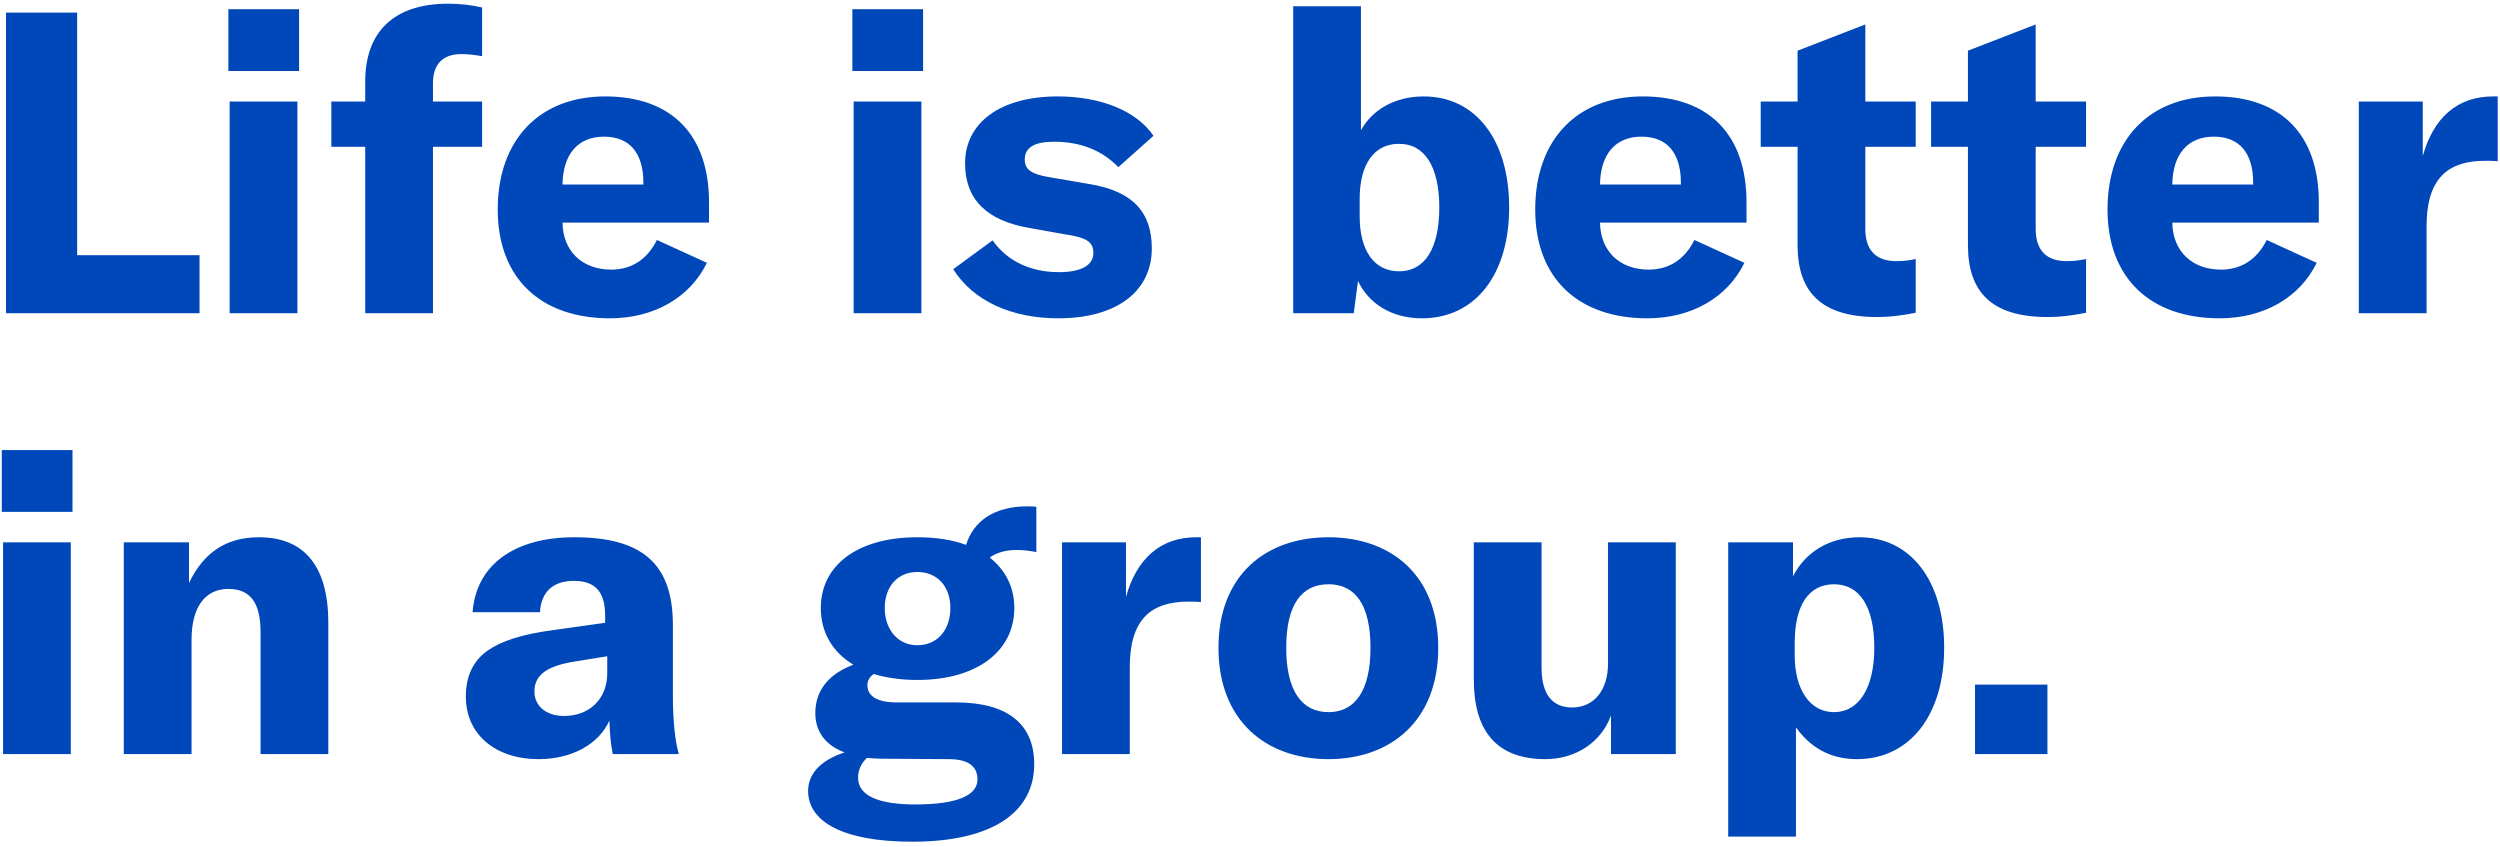 <svg width="431" height="146" viewBox="0 0 431 146" fill="none" xmlns="http://www.w3.org/2000/svg">
<path d="M34.398 54H1.037V2.17H13.301V43.999H34.398V54ZM51.564 12.244H39.373V1.586H51.564V12.244ZM51.272 54H39.592V17.5H51.272V54ZM74.644 14.361V17.5H83.112V25.311H74.644V54H62.964V25.311H57.124V17.5H62.964V14.069C62.964 5.382 68.001 0.637 77.272 0.637C79.316 0.637 81.287 0.856 83.112 1.294V9.689C81.871 9.47 80.63 9.324 79.535 9.324C76.323 9.324 74.644 11.076 74.644 14.361ZM122.235 34.874V38.378H96.977C97.05 43.342 100.408 46.481 105.372 46.481C108.876 46.481 111.577 44.729 113.256 41.371L121.87 45.313C118.95 51.299 112.745 54.876 105.153 54.876C93.181 54.876 85.808 47.941 85.808 36.115C85.808 24.143 92.962 16.624 104.35 16.624C115.811 16.624 122.235 23.267 122.235 34.874ZM96.977 31.808H110.92V31.516C110.92 26.333 108.511 23.559 104.131 23.559C99.605 23.559 97.05 26.625 96.977 31.808ZM159.14 12.244H146.949V1.586H159.14V12.244ZM158.848 54H147.168V17.5H158.848V54ZM182.438 54.876C174.481 54.876 167.838 51.956 164.334 46.408L171.123 41.444C173.678 45.021 177.62 46.919 182.584 46.919C186.599 46.919 188.497 45.605 188.497 43.634C188.497 41.663 187.329 40.933 183.314 40.349L177.62 39.327C170.101 38.086 166.378 34.363 166.378 28.158C166.378 21.223 172.364 16.624 182.365 16.624C189.738 16.624 195.943 19.106 198.863 23.413L192.804 28.815C190.03 25.968 186.38 24.435 181.708 24.435C178.277 24.435 176.671 25.457 176.671 27.501C176.671 29.253 177.839 29.983 180.613 30.494L187.84 31.735C195.432 32.976 198.571 36.699 198.571 42.831C198.571 50.131 192.658 54.876 182.438 54.876ZM245.14 54.876C239.957 54.876 236.015 52.394 234.117 48.452L233.387 54H222.948V1.075H234.628V22.464C236.526 18.96 240.468 16.624 245.432 16.624C254.484 16.624 260.178 24.216 260.178 35.75C260.178 47.357 254.338 54.876 245.14 54.876ZM241.198 46.773C245.651 46.773 248.133 42.831 248.133 35.75C248.133 28.815 245.651 24.727 241.125 24.8C236.891 24.8 234.409 28.377 234.409 34.217V37.283C234.409 43.196 236.891 46.773 241.198 46.773ZM301.099 34.874V38.378H275.841C275.914 43.342 279.272 46.481 284.236 46.481C287.74 46.481 290.441 44.729 292.12 41.371L300.734 45.313C297.814 51.299 291.609 54.876 284.017 54.876C272.045 54.876 264.672 47.941 264.672 36.115C264.672 24.143 271.826 16.624 283.214 16.624C294.675 16.624 301.099 23.267 301.099 34.874ZM275.841 31.808H289.784V31.516C289.784 26.333 287.375 23.559 282.995 23.559C278.469 23.559 275.914 26.625 275.841 31.808ZM309.901 25.311H303.55V17.5H309.901V8.74L321.581 4.214V17.5H330.268V25.311H321.581V39.473C321.581 43.123 323.406 45.021 326.91 45.021C328.297 45.021 329.173 44.875 330.268 44.656V53.927C327.567 54.438 325.742 54.657 323.625 54.657C313.916 54.657 309.901 50.277 309.901 42.247V25.311ZM339.272 25.311H332.921V17.5H339.272V8.74L350.952 4.214V17.5H359.639V25.311H350.952V39.473C350.952 43.123 352.777 45.021 356.281 45.021C357.668 45.021 358.544 44.875 359.639 44.656V53.927C356.938 54.438 355.113 54.657 352.996 54.657C343.287 54.657 339.272 50.277 339.272 42.247V25.311ZM399.763 34.874V38.378H374.505C374.578 43.342 377.936 46.481 382.9 46.481C386.404 46.481 389.105 44.729 390.784 41.371L399.398 45.313C396.478 51.299 390.273 54.876 382.681 54.876C370.709 54.876 363.336 47.941 363.336 36.115C363.336 24.143 370.49 16.624 381.878 16.624C393.339 16.624 399.763 23.267 399.763 34.874ZM374.505 31.808H388.448V31.516C388.448 26.333 386.039 23.559 381.659 23.559C377.133 23.559 374.578 26.625 374.505 31.808ZM417.683 17.5V26.917C419.508 20.347 423.596 16.624 429.801 16.624H430.604V27.793C429.874 27.72 429.217 27.72 428.414 27.72C425.202 27.72 422.866 28.523 421.333 29.91C418.997 32.1 418.34 35.385 418.34 39.108V54H406.66V17.5H417.683ZM12.498 88.244H0.307V77.586H12.498V88.244ZM12.206 130H0.526V93.5H12.206V130ZM33.022 130H21.342V93.5H32.584V100.508C35.139 95.179 39.081 92.624 44.629 92.624C52.513 92.624 56.601 97.661 56.601 107.37V130H44.921V108.976C44.921 103.939 43.169 101.53 39.373 101.53C35.358 101.53 33.022 104.669 33.022 110.29V130ZM92.864 130.876C85.345 130.876 80.308 126.569 80.308 120.072C80.308 116.641 81.549 113.94 84.031 112.188C86.44 110.509 89.944 109.341 95.492 108.611L104.325 107.37V106.129C104.325 101.968 102.573 100.143 98.923 100.143C95.346 100.143 93.302 102.041 93.083 105.545H81.476C82.06 97.442 88.63 92.624 98.996 92.624C110.749 92.624 116.005 97.223 116.005 107.735V119.853C116.005 124.16 116.37 127.737 117.027 130H105.639C105.274 128.248 105.128 126.277 105.055 124.233C103.23 128.321 98.558 130.876 92.864 130.876ZM97.244 123.43C101.697 123.43 104.69 120.437 104.69 116.057V113.137L98.412 114.159C94.105 114.962 92.134 116.495 92.134 119.196C92.134 121.751 94.178 123.43 97.244 123.43ZM178.665 87.368V95.179C177.497 94.96 176.475 94.814 175.38 94.814C173.409 94.814 171.803 95.252 170.635 96.128C173.336 98.245 174.869 101.238 174.869 104.815C174.869 112.261 168.445 117.225 158.152 117.225C155.378 117.225 152.823 116.86 150.633 116.203C149.976 116.641 149.538 117.298 149.538 118.101C149.538 119.926 151.071 121.094 154.575 121.094H164.795C173.701 121.094 178.3 124.817 178.3 131.752C178.3 140.074 171 145.111 157.276 145.111C145.085 145.111 139.318 141.534 139.318 136.351C139.318 133.431 141.435 131.095 145.596 129.708C142.238 128.467 140.559 126.058 140.559 122.919C140.559 118.977 142.968 116.13 147.129 114.597C143.479 112.407 141.508 108.976 141.508 104.815C141.508 97.442 147.859 92.624 158.152 92.624C161.364 92.624 164.211 93.062 166.547 93.938C167.861 89.777 171.438 87.295 177.132 87.295C177.716 87.295 178.154 87.295 178.665 87.368ZM158.152 111.239C161.583 111.239 163.846 108.611 163.846 104.815C163.846 101.092 161.583 98.61 158.152 98.61C154.794 98.61 152.531 101.092 152.531 104.815C152.531 108.538 154.794 111.239 158.152 111.239ZM163.554 130.876L152.093 130.803C151.144 130.803 150.268 130.73 149.465 130.657C148.443 131.606 147.932 132.774 147.932 134.088C147.932 137.3 151.728 138.687 157.787 138.687C165.306 138.687 168.518 137.008 168.518 134.38C168.518 132.044 166.839 130.876 163.554 130.876ZM194.12 93.5V102.917C195.945 96.347 200.033 92.624 206.238 92.624H207.041V103.793C206.311 103.72 205.654 103.72 204.851 103.72C201.639 103.72 199.303 104.523 197.77 105.91C195.434 108.1 194.777 111.385 194.777 115.108V130H183.097V93.5H194.12ZM229.045 130.876C218.241 130.876 210.065 124.233 210.065 111.677C210.065 99.121 218.241 92.624 229.045 92.624C239.776 92.624 247.952 99.121 247.952 111.677C247.952 124.233 239.776 130.876 229.045 130.876ZM229.045 122.773C233.571 122.773 236.272 119.123 236.272 111.677C236.272 104.158 233.571 100.727 229.045 100.727C224.446 100.727 221.745 104.158 221.745 111.677C221.745 119.123 224.446 122.773 229.045 122.773ZM266.421 130.876C257.734 130.876 254.084 125.693 254.084 117.152V93.5H265.764V115.108C265.764 119.634 267.589 121.97 271.02 121.97C274.816 121.97 277.225 118.977 277.225 114.378V93.5H288.905V130H277.736V123.357C276.057 127.956 271.677 130.876 266.421 130.876ZM309.624 144.235H297.944V93.5H309.113V99.34C311.376 94.96 315.61 92.624 320.574 92.624C329.334 92.624 335.174 100.07 335.174 111.677C335.174 123.357 329.188 130.876 320.136 130.876C315.464 130.876 312.106 128.832 309.624 125.401V144.235ZM316.194 122.773C320.501 122.773 323.129 118.539 323.129 111.677C323.129 104.669 320.647 100.727 316.194 100.727C311.887 100.727 309.405 104.231 309.405 110.874V112.918C309.405 118.904 312.033 122.773 316.194 122.773ZM340.495 118.028H352.978V130H340.495V118.028Z" fill="#0047BA"/>
</svg>
